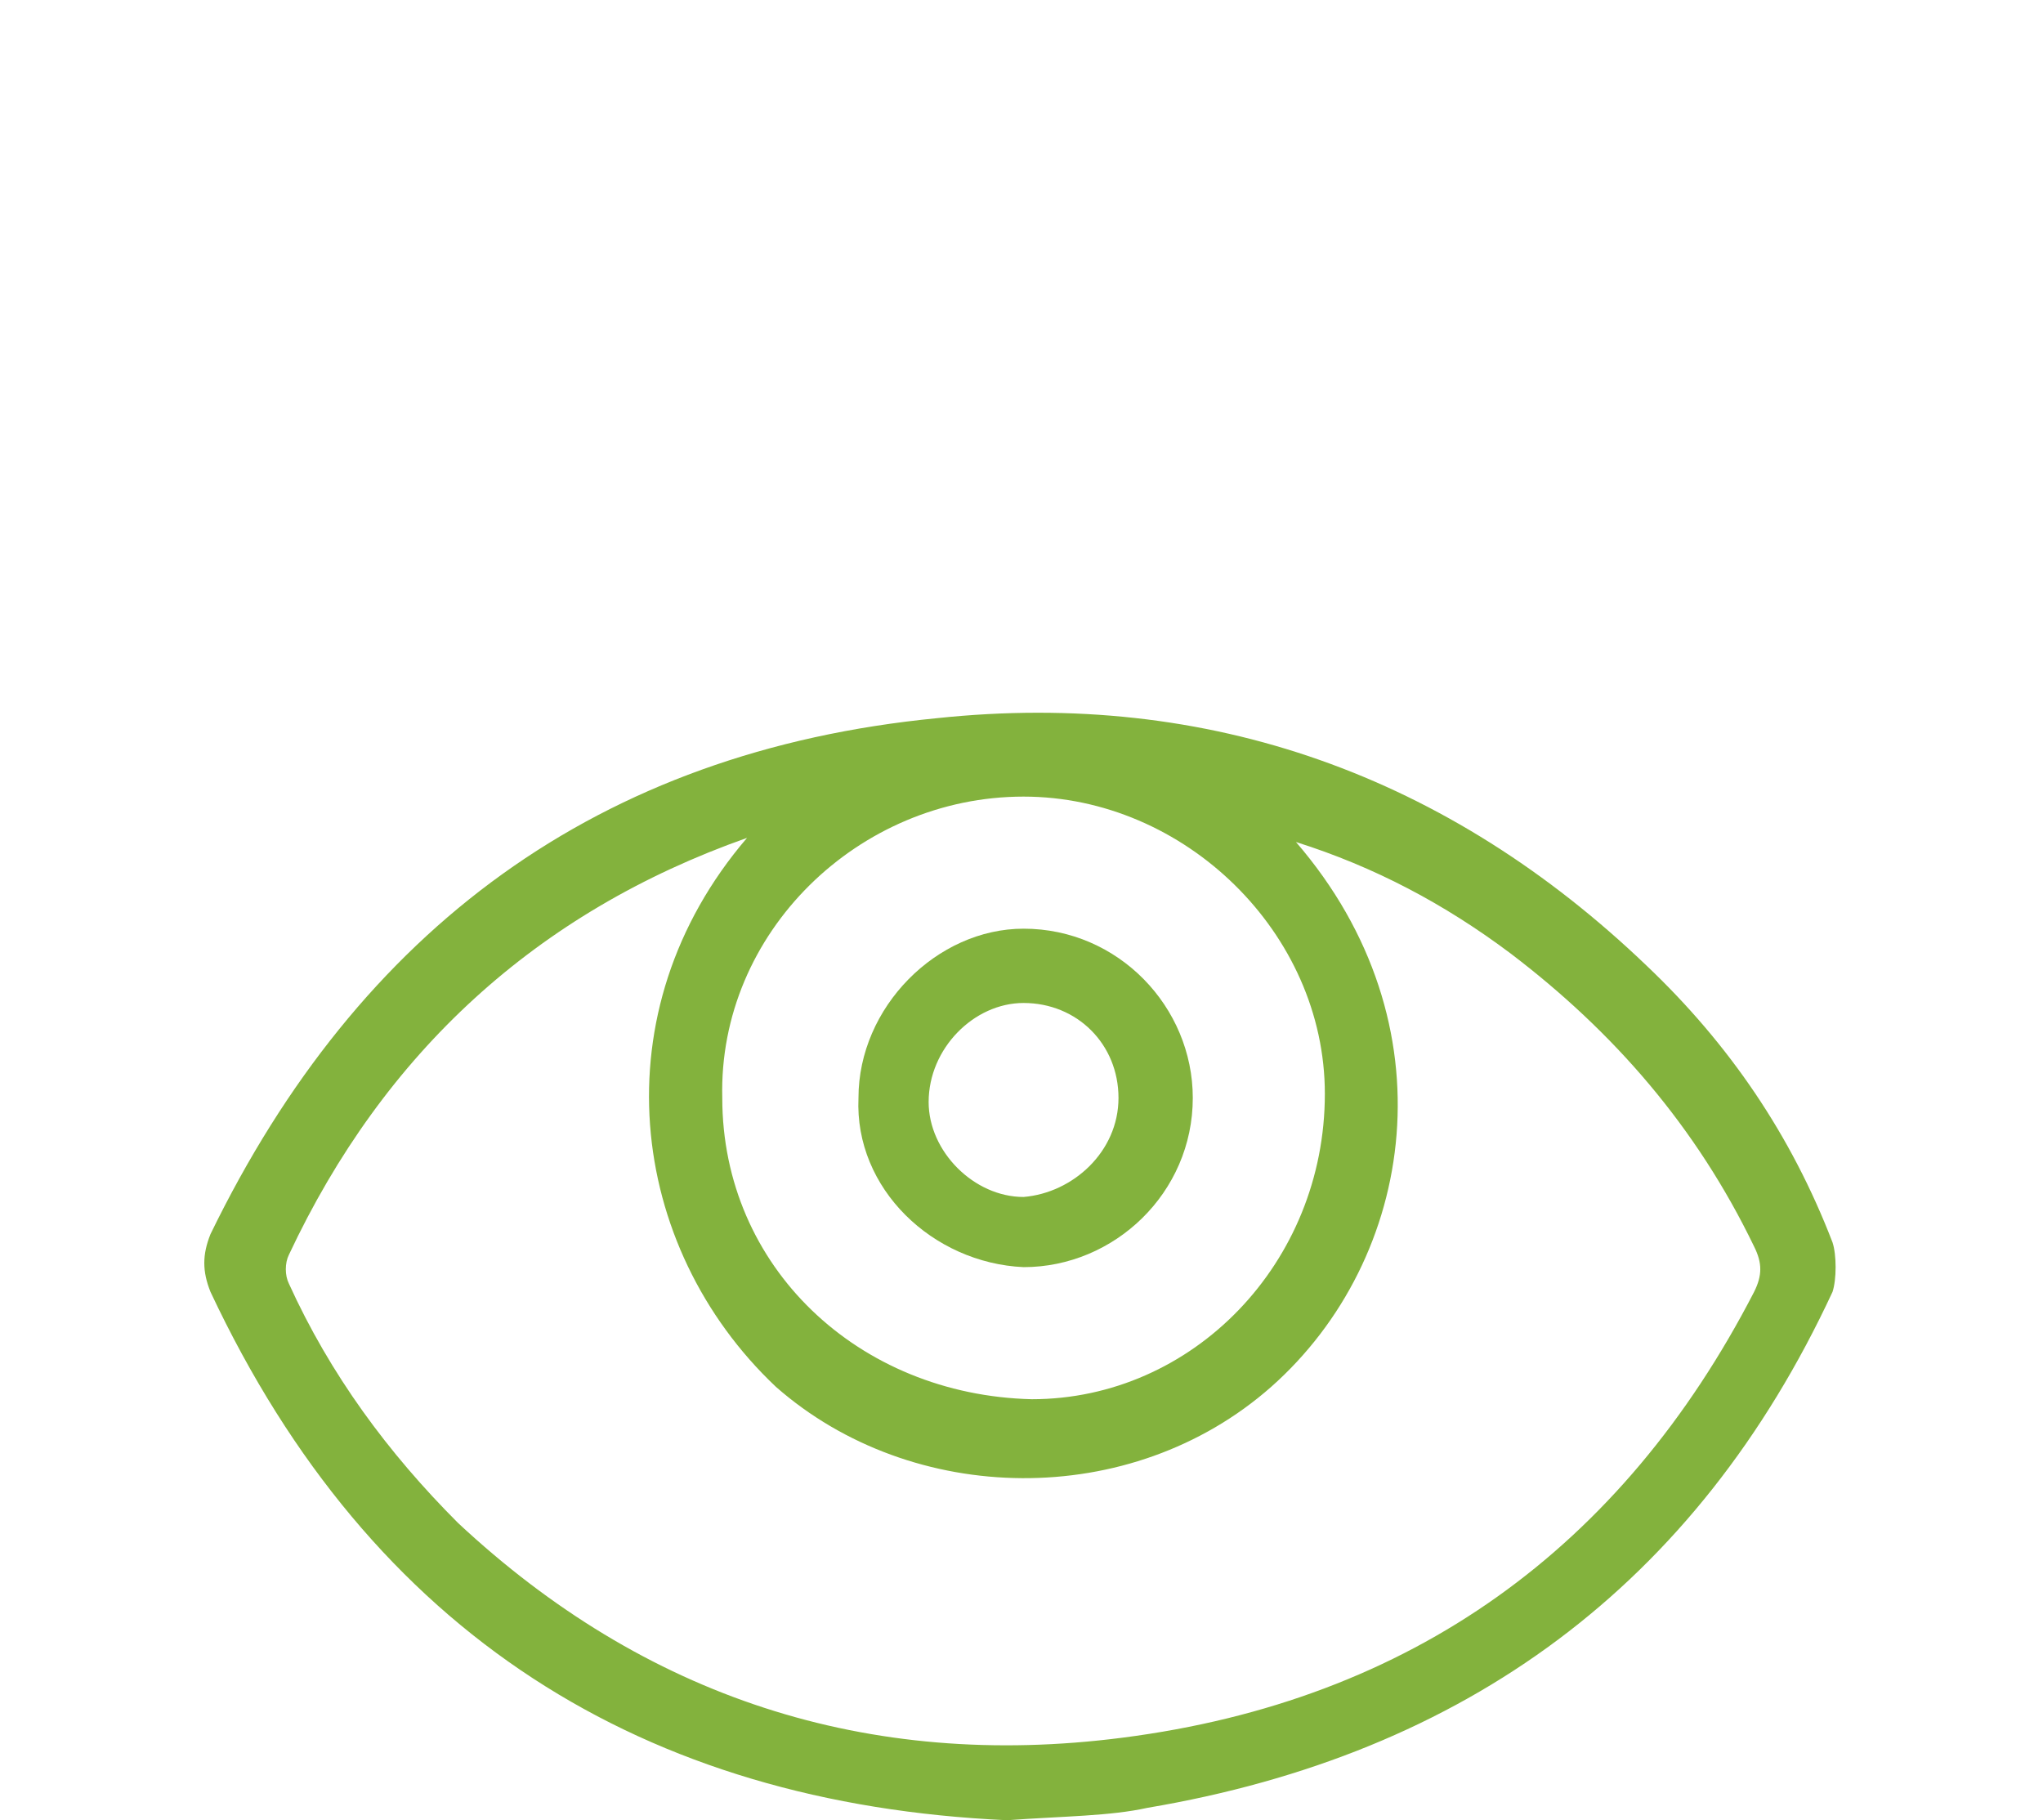 <?xml version="1.0" encoding="utf-8"?>
<!-- Generator: Adobe Illustrator 22.1.0, SVG Export Plug-In . SVG Version: 6.00 Build 0)  -->
<svg version="1.1" id="Capa_1" xmlns="http://www.w3.org/2000/svg" xmlns:xlink="http://www.w3.org/1999/xlink" x="0px" y="0px"
	 viewBox="0 0 49.5 44.1" style="enable-background:new 0 0 49.5 44.1;" xml:space="preserve">
<style type="text/css">
	.st0{fill-rule:evenodd;clip-rule:evenodd;fill:#83B23D;}
</style>
<g id="vTFc1b_1_">
	<g>
		<path class="st0" d="M24.4,44.1c-8.8-0.4-15.4-4.5-19.3-12.8c-0.2-0.5-0.2-0.9,0-1.4c3.6-7.4,9.4-11.7,17.6-12.5
			c6.6-0.7,12.4,1.4,17.2,6c2,1.9,3.5,4.1,4.5,6.7c0.1,0.3,0.1,0.9,0,1.2c-3.3,7.1-8.9,11.2-16.6,12.5C26.9,44,25.8,44,24.4,44.1z
			 M18.1,20.3C13,22.1,9.3,25.5,7,30.4c-0.1,0.2-0.1,0.5,0,0.7c1,2.2,2.4,4.1,4.1,5.8c4.5,4.2,9.9,6,16.1,5.2
			c7-0.9,12.1-4.6,15.3-10.8c0.2-0.4,0.2-0.7,0-1.1c-1.4-2.9-3.4-5.2-5.9-7.1c-1.6-1.2-3.3-2.1-5.2-2.7c3.8,4.4,2.9,10.1-0.6,13.2
			c-3.4,3-8.7,2.9-12,0C15.2,30.2,14.5,24.5,18.1,20.3z M24.8,19.3c-4,0-7.4,3.3-7.3,7.3c0,4.1,3.3,7.2,7.5,7.3
			c3.9,0,7.1-3.3,7.1-7.4C32.1,22.6,28.7,19.3,24.8,19.3z"/>
		<path class="st0" d="M28.9,26.6c0,2.3-1.9,4.1-4.1,4.1c-2.2-0.1-4.1-1.9-4-4.1c0-2.2,1.9-4.1,4-4.1C27.1,22.5,28.9,24.4,28.9,26.6
			z M27.1,26.6c0-1.3-1-2.3-2.3-2.3c-1.2,0-2.3,1.1-2.3,2.4c0,1.2,1.1,2.3,2.3,2.3C26,28.9,27.1,27.9,27.1,26.6z"/>
	</g>
</g>
</svg>
